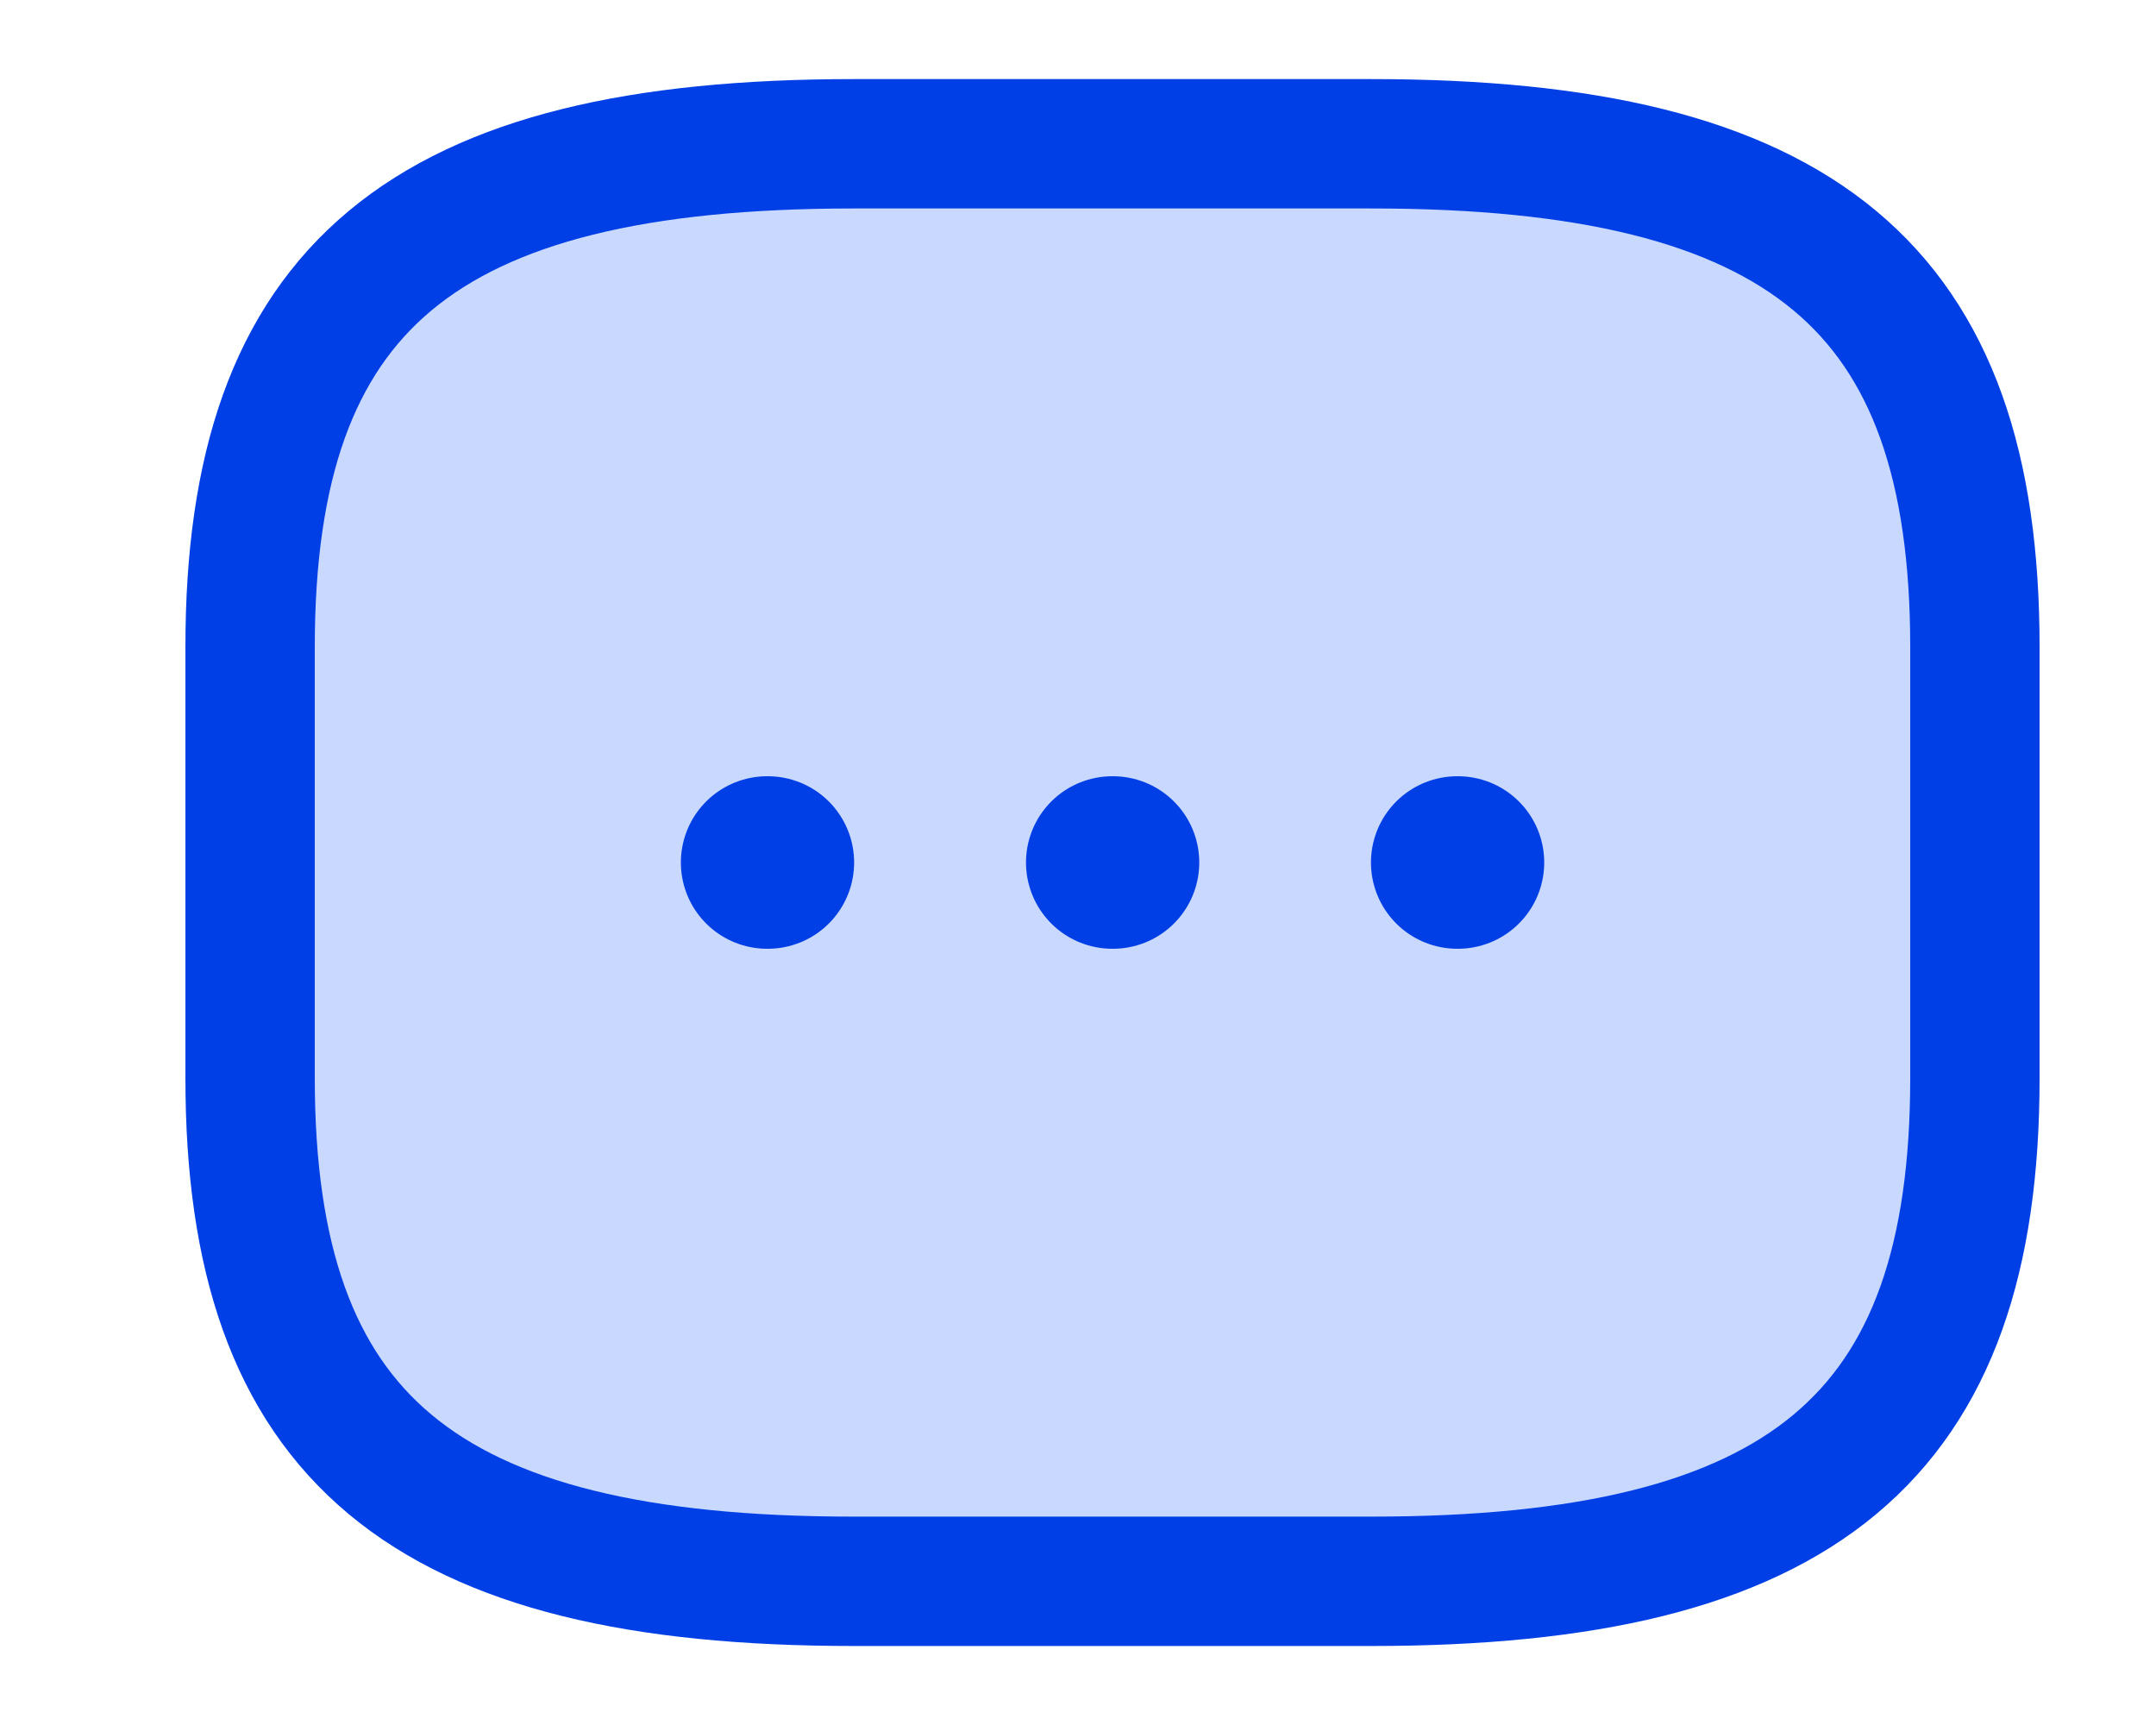 <svg width="25" height="20" viewBox="0 0 25 20" fill="none" xmlns="http://www.w3.org/2000/svg">
    <path d="M9.9 18.334h6c5 0 7-1.667 7-5.834v-5c0-4.166-2-5.833-7-5.833h-6c-5 0-7 1.667-7 5.833v5c0 4.167 2 5.834 7 5.834z" fill="#C9D8FF" stroke="#003FE5" stroke-width="1.5" stroke-linecap="round" stroke-linejoin="round"/>
    <path d="M16.897 10h.009M12.897 10h.009M8.895 10h.009" stroke="#003FE5" stroke-width="2" stroke-linecap="round" stroke-linejoin="round"/>
</svg>
